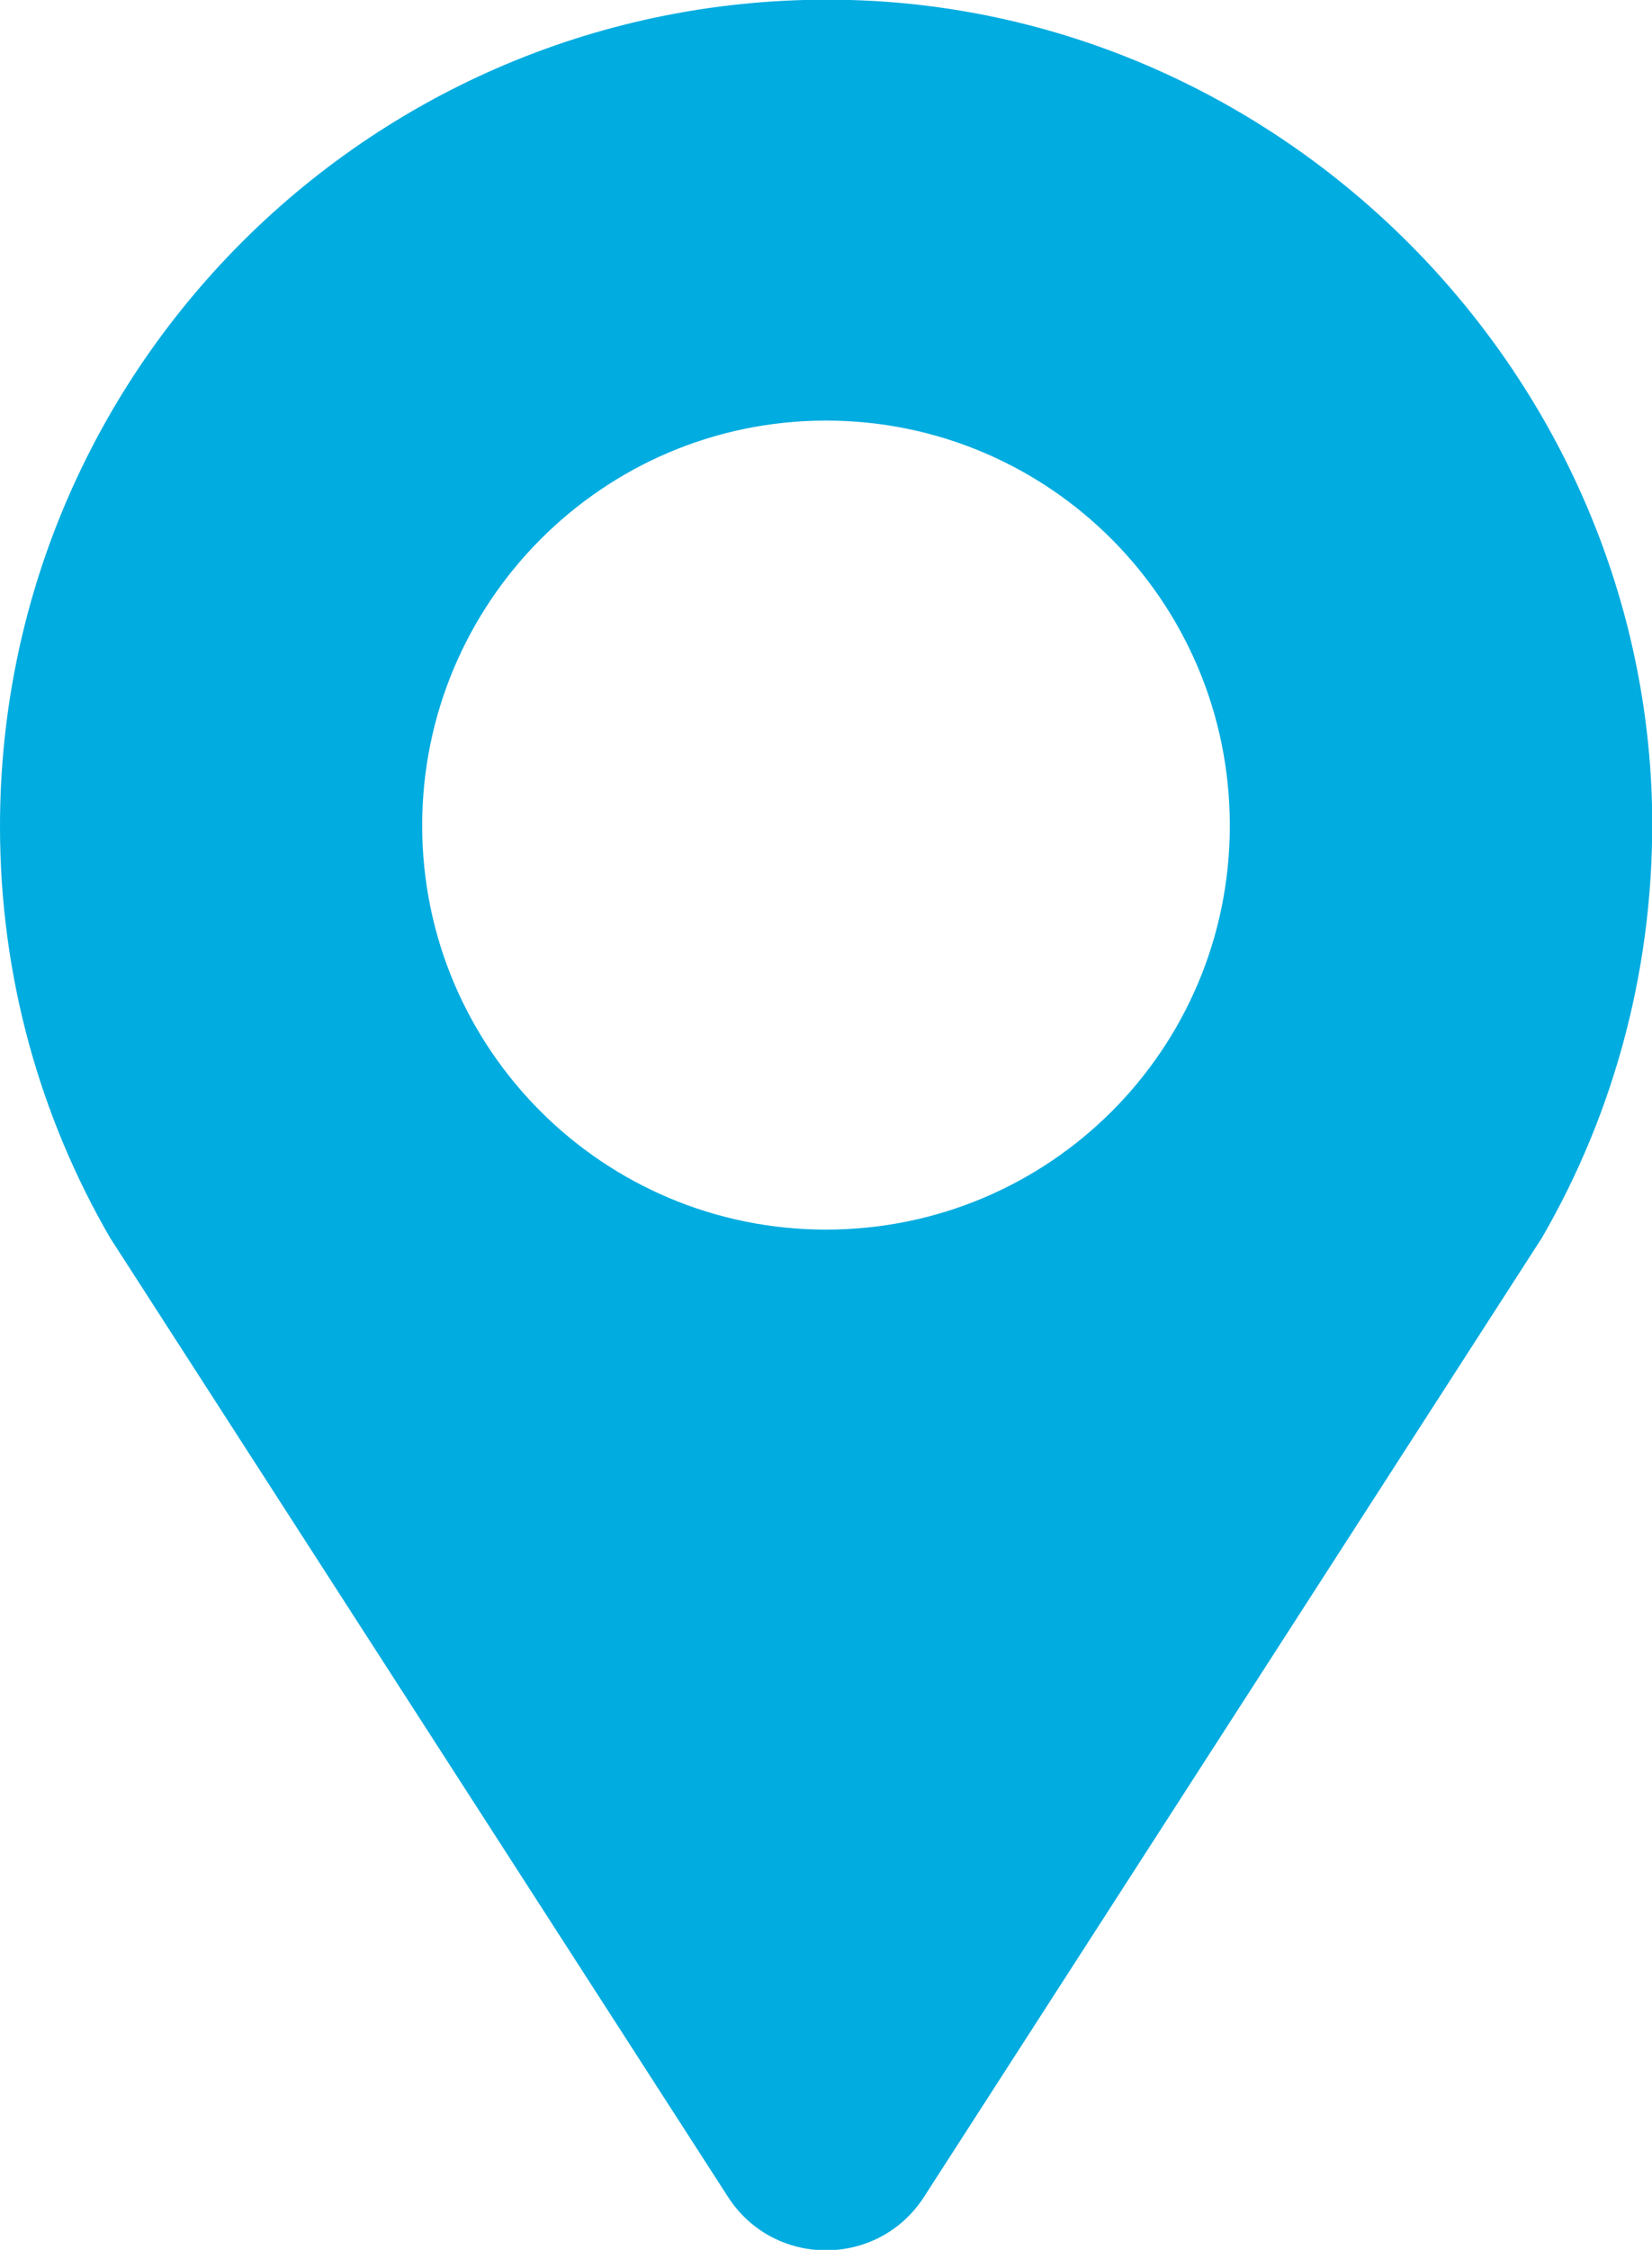 <?xml version="1.0" encoding="UTF-8"?>
<svg id="uuid-7e2bf4e2-7119-4f9d-beab-62b8eb7cb7f9" data-name="レイヤー 2" xmlns="http://www.w3.org/2000/svg" viewBox="0 0 18 24.5">
  <g id="uuid-a9cd0074-1626-440a-9d5a-abb5ca646a24" data-name="txt">
    <path d="M18,8.76C17.88,4.13,14.14.27,9.51.01,4.31-.27,0,3.86,0,9c0,1.64.44,3.17,1.2,4.48l6.73,10.44c.5.78,1.64.78,2.14,0l6.73-10.44c.8-1.38,1.24-3,1.2-4.72ZM9,13.39c-2.43,0-4.4-1.97-4.4-4.4s1.97-4.41,4.4-4.41,4.4,1.97,4.4,4.41-1.97,4.4-4.4,4.4Z" fill="#00ace0"/>
  </g>
</svg>